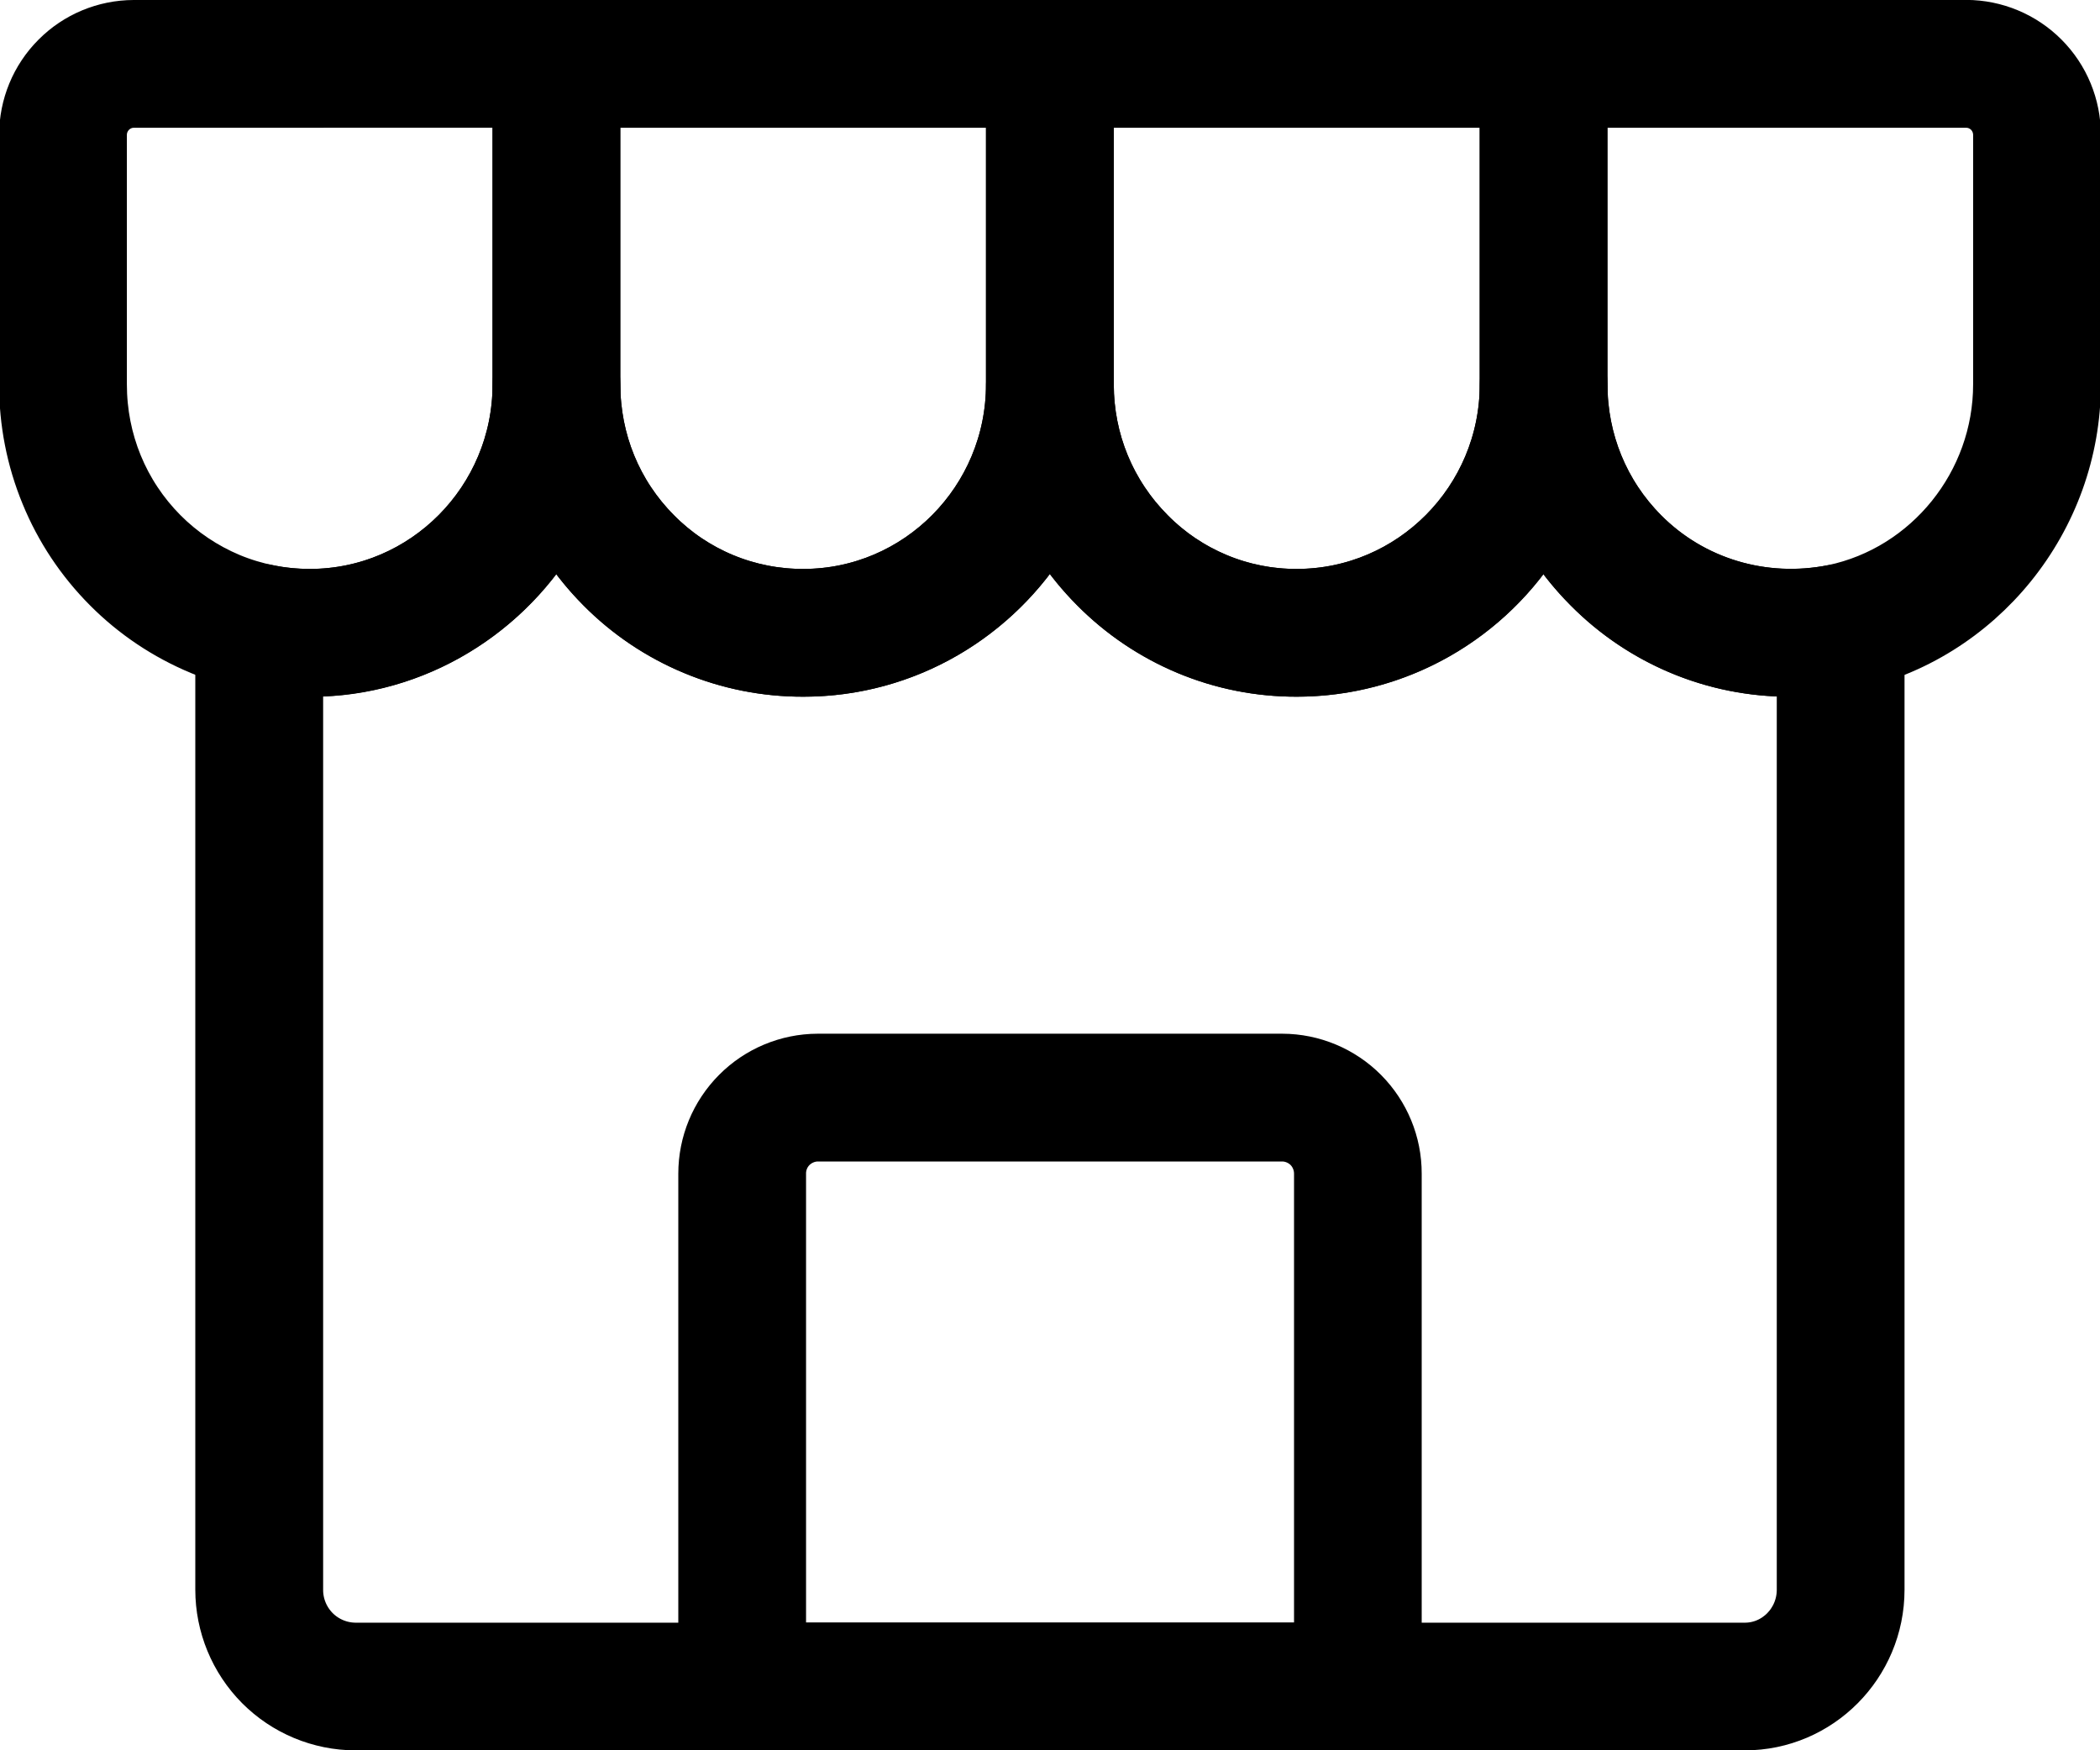 <?xml version="1.0" encoding="UTF-8"?> <svg xmlns="http://www.w3.org/2000/svg" width="24" height="20" viewBox="0 0 24 20" fill="none"><path d="M15.519 19.751H8.482C8.355 19.751 8.233 19.7 8.143 19.61C8.053 19.52 8.002 19.398 8.002 19.271V13.411C8.002 13.054 8.143 12.712 8.395 12.459C8.646 12.206 8.988 12.063 9.345 12.062H14.655C15.012 12.063 15.354 12.206 15.606 12.459C15.857 12.712 15.999 13.054 15.998 13.411V19.271C15.998 19.334 15.986 19.396 15.962 19.455C15.938 19.513 15.903 19.566 15.858 19.61C15.814 19.655 15.761 19.69 15.702 19.715C15.644 19.739 15.582 19.751 15.519 19.751ZM8.962 18.791H15.039V13.411C15.039 13.309 14.999 13.21 14.928 13.137C14.856 13.065 14.758 13.023 14.656 13.022H9.345C9.243 13.023 9.145 13.065 9.073 13.137C9.001 13.21 8.961 13.309 8.962 13.411V18.791Z" fill="black" stroke="black" stroke-width="0.5"></path><path d="M19.94 19.751H4.062C3.642 19.75 3.24 19.582 2.944 19.285C2.648 18.987 2.482 18.584 2.482 18.165V7.171C2.483 7.099 2.499 7.029 2.53 6.964C2.56 6.9 2.605 6.843 2.661 6.798C2.717 6.753 2.782 6.721 2.851 6.704C2.921 6.688 2.993 6.687 3.063 6.702C3.215 6.735 3.376 6.751 3.542 6.751C4.831 6.751 5.88 5.693 5.88 4.392C5.88 4.265 5.93 4.143 6.02 4.053C6.11 3.963 6.233 3.912 6.36 3.912C6.487 3.912 6.609 3.963 6.699 4.053C6.789 4.143 6.84 4.265 6.84 4.392C6.84 5.025 7.083 5.619 7.525 6.063C7.741 6.282 7.999 6.456 8.284 6.574C8.568 6.692 8.873 6.752 9.181 6.751C10.471 6.751 11.519 5.693 11.519 4.392C11.519 4.265 11.57 4.143 11.66 4.053C11.75 3.963 11.872 3.912 11.999 3.912C12.127 3.912 12.249 3.963 12.339 4.053C12.429 4.143 12.479 4.265 12.479 4.392C12.479 5.023 12.724 5.617 13.168 6.063C13.384 6.282 13.641 6.455 13.925 6.574C14.209 6.692 14.513 6.752 14.82 6.751C16.111 6.751 17.162 5.693 17.162 4.392C17.162 4.265 17.212 4.143 17.302 4.053C17.392 3.963 17.515 3.912 17.642 3.912C17.769 3.912 17.891 3.963 17.981 4.053C18.071 4.143 18.122 4.265 18.122 4.392C18.122 5.025 18.365 5.619 18.807 6.063C19.36 6.621 20.158 6.86 20.943 6.703C21.012 6.69 21.084 6.692 21.153 6.709C21.221 6.727 21.285 6.759 21.34 6.804C21.395 6.849 21.439 6.906 21.469 6.97C21.5 7.034 21.515 7.103 21.516 7.174V18.165C21.516 19.04 20.809 19.751 19.94 19.751ZM3.443 7.71V18.165C3.442 18.33 3.507 18.489 3.623 18.607C3.739 18.724 3.897 18.791 4.063 18.792H19.941C20.28 18.792 20.556 18.511 20.556 18.165V7.71C20.106 7.724 19.658 7.646 19.24 7.479C18.822 7.312 18.443 7.06 18.127 6.74C17.94 6.552 17.777 6.344 17.64 6.118C17.347 6.603 16.933 7.005 16.44 7.284C15.946 7.563 15.389 7.71 14.821 7.711C14.387 7.712 13.957 7.627 13.557 7.46C13.156 7.293 12.793 7.048 12.488 6.74C12.301 6.552 12.137 6.343 11.999 6.116C11.419 7.071 10.374 7.711 9.182 7.711C8.748 7.712 8.317 7.627 7.916 7.46C7.514 7.294 7.15 7.049 6.845 6.74C6.659 6.553 6.496 6.344 6.359 6.118C5.762 7.099 4.659 7.754 3.443 7.71Z" fill="black" stroke="black" stroke-width="0.5"></path><path d="M9.18 7.711C8.746 7.712 8.315 7.627 7.914 7.46C7.513 7.293 7.148 7.048 6.843 6.74C6.536 6.431 6.292 6.065 6.127 5.662C5.961 5.259 5.877 4.827 5.879 4.391V0.729C5.879 0.602 5.929 0.48 6.02 0.39C6.11 0.3 6.232 0.249 6.359 0.249H11.998C12.126 0.249 12.248 0.3 12.338 0.39C12.428 0.48 12.479 0.602 12.479 0.729V4.391C12.479 6.222 10.999 7.711 9.18 7.711ZM6.839 1.21V4.392C6.839 5.025 7.082 5.618 7.524 6.063C7.74 6.282 7.998 6.456 8.283 6.574C8.567 6.692 8.872 6.752 9.18 6.751C10.47 6.751 11.518 5.693 11.518 4.392V1.21H6.839ZM20.459 7.711C20.025 7.712 19.595 7.627 19.194 7.46C18.793 7.293 18.43 7.048 18.125 6.74C17.817 6.431 17.574 6.065 17.409 5.662C17.243 5.259 17.159 4.827 17.161 4.391V0.729C17.161 0.602 17.211 0.48 17.301 0.39C17.392 0.3 17.514 0.249 17.641 0.249H22.472C22.814 0.25 23.142 0.387 23.383 0.629C23.625 0.871 23.76 1.2 23.76 1.542V4.391C23.76 5.955 22.655 7.323 21.134 7.643C20.906 7.689 20.681 7.711 20.459 7.711ZM18.12 1.21V4.392C18.12 5.025 18.364 5.618 18.805 6.063C19.359 6.621 20.156 6.859 20.942 6.703C22.016 6.477 22.8 5.504 22.8 4.392V1.542C22.8 1.455 22.766 1.371 22.705 1.308C22.643 1.246 22.56 1.21 22.472 1.21H18.12Z" fill="black" stroke="black" stroke-width="0.5"></path><path d="M3.541 7.711C3.107 7.711 2.677 7.625 2.277 7.459C1.876 7.292 1.512 7.049 1.206 6.741C0.898 6.432 0.654 6.066 0.489 5.662C0.323 5.259 0.239 4.827 0.24 4.391V1.542C0.24 1.2 0.375 0.872 0.617 0.63C0.858 0.387 1.186 0.251 1.528 0.25H6.359C6.487 0.25 6.609 0.3 6.699 0.39C6.789 0.48 6.839 0.602 6.839 0.73V4.392C6.839 6.222 5.36 7.711 3.541 7.711ZM1.528 1.21C1.441 1.21 1.357 1.246 1.296 1.308C1.234 1.371 1.2 1.455 1.2 1.542V4.392C1.2 5.025 1.444 5.619 1.885 6.063C2.102 6.281 2.36 6.454 2.644 6.573C2.929 6.691 3.233 6.751 3.541 6.751C4.83 6.751 5.879 5.692 5.879 4.391V1.209L1.528 1.21ZM14.82 7.711C14.386 7.712 13.956 7.627 13.555 7.46C13.155 7.293 12.791 7.048 12.486 6.74C12.178 6.431 11.934 6.065 11.768 5.662C11.602 5.259 11.518 4.827 11.519 4.391V0.729C11.519 0.602 11.569 0.48 11.659 0.39C11.749 0.3 11.871 0.249 11.999 0.249H17.641C17.768 0.249 17.891 0.3 17.981 0.39C18.071 0.48 18.121 0.602 18.121 0.729V4.391C18.121 6.222 16.64 7.711 14.82 7.711ZM12.479 1.21V4.392C12.479 5.023 12.723 5.616 13.167 6.063C13.383 6.282 13.64 6.455 13.924 6.573C14.208 6.692 14.512 6.752 14.82 6.751C16.11 6.751 17.161 5.693 17.161 4.392V1.21H12.479Z" fill="black" stroke="black" stroke-width="0.5"></path></svg> 